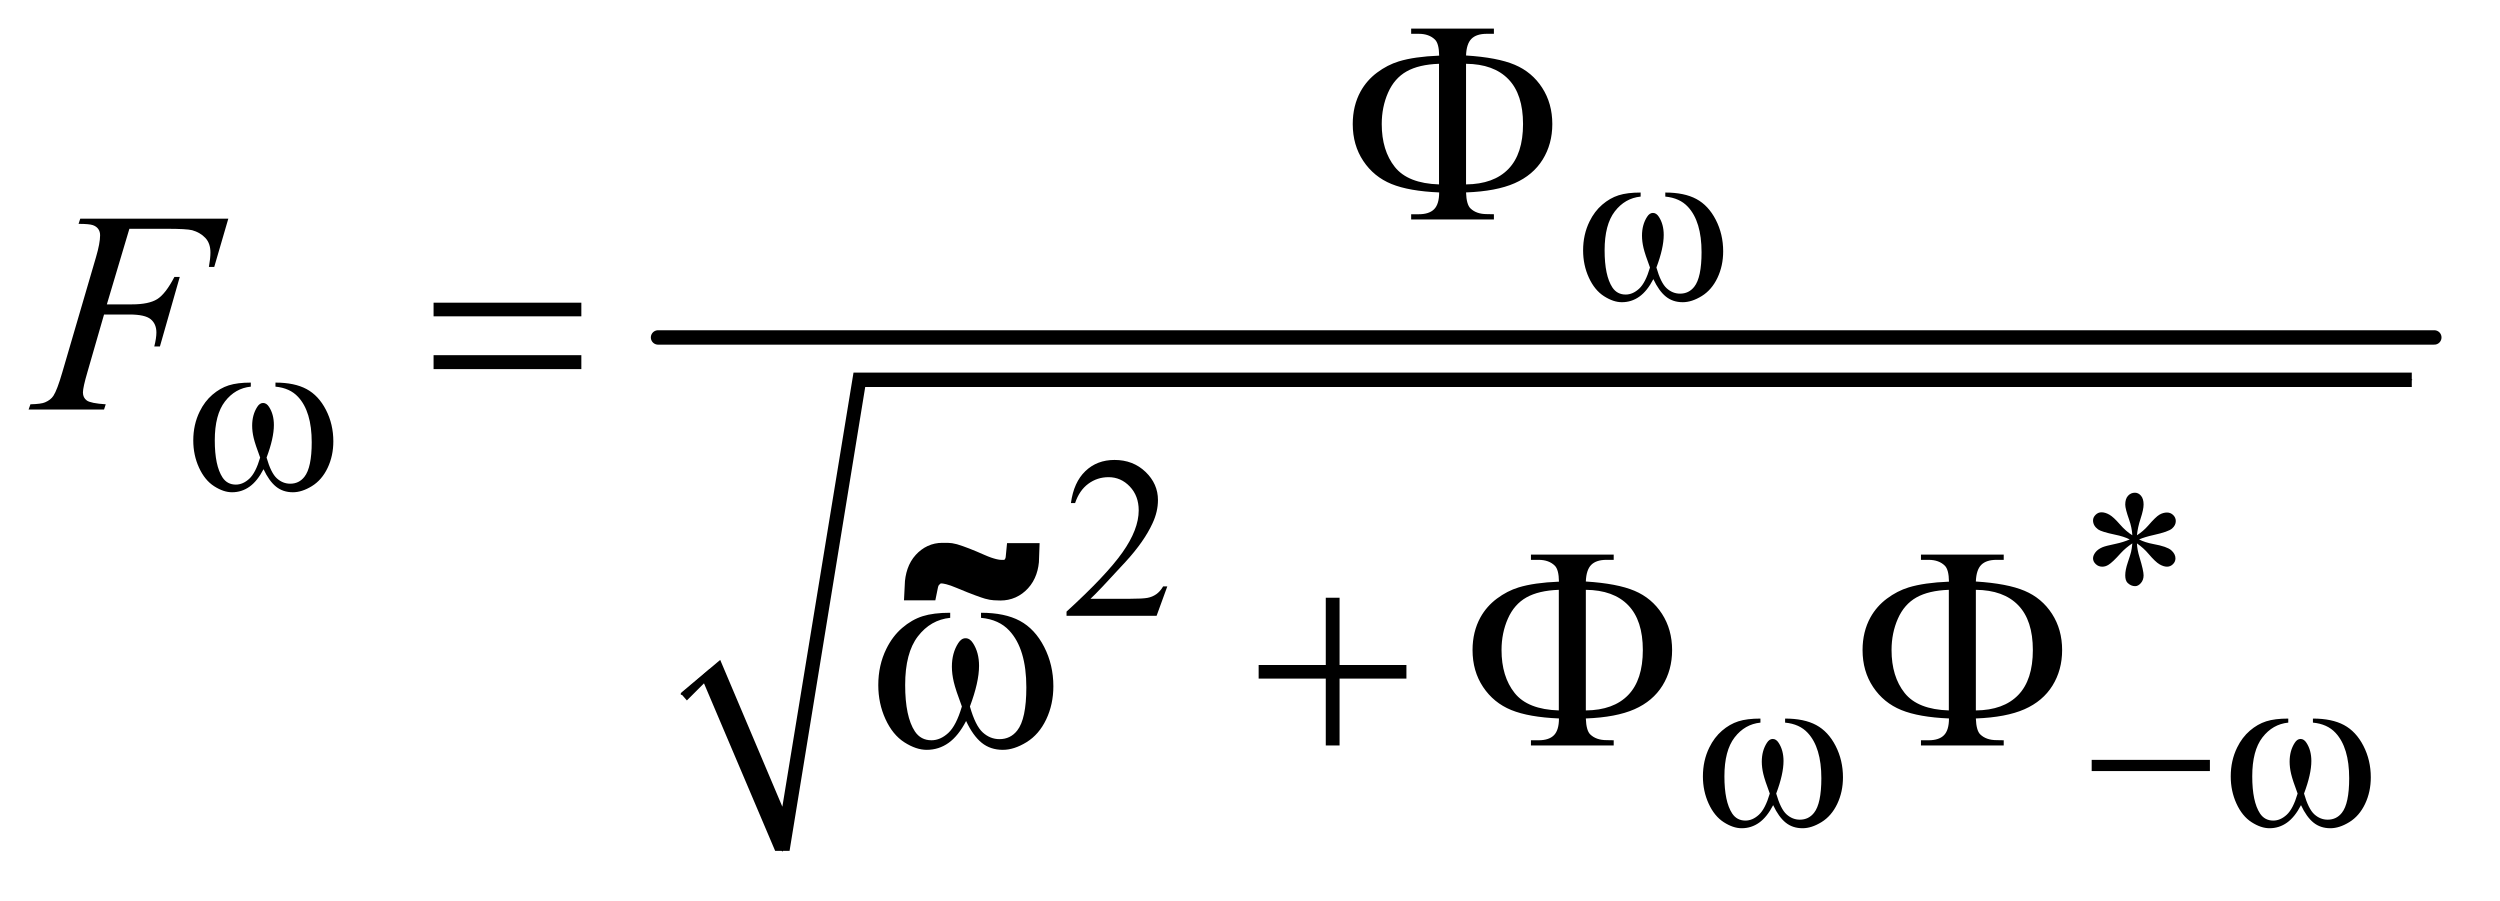 <?xml version="1.0" encoding="UTF-8"?>
<!DOCTYPE svg PUBLIC '-//W3C//DTD SVG 1.0//EN'
          'http://www.w3.org/TR/2001/REC-SVG-20010904/DTD/svg10.dtd'>
<svg stroke-dasharray="none" shape-rendering="auto" xmlns="http://www.w3.org/2000/svg" font-family="'Dialog'" text-rendering="auto" width="136" fill-opacity="1" color-interpolation="auto" color-rendering="auto" preserveAspectRatio="xMidYMid meet" font-size="12px" viewBox="0 0 136 49" fill="black" xmlns:xlink="http://www.w3.org/1999/xlink" stroke="black" image-rendering="auto" stroke-miterlimit="10" stroke-linecap="square" stroke-linejoin="miter" font-style="normal" stroke-width="1" height="49" stroke-dashoffset="0" font-weight="normal" stroke-opacity="1"
><!--Generated by the Batik Graphics2D SVG Generator--><defs id="genericDefs"
  /><g
  ><defs id="defs1"
    ><clipPath clipPathUnits="userSpaceOnUse" id="clipPath1"
      ><path d="M0.915 2.779 L86.762 2.779 L86.762 33.279 L0.915 33.279 L0.915 2.779 Z"
      /></clipPath
      ><clipPath clipPathUnits="userSpaceOnUse" id="clipPath2"
      ><path d="M29.239 89.074 L29.239 1066.618 L2771.949 1066.618 L2771.949 89.074 Z"
      /></clipPath
      ><clipPath clipPathUnits="userSpaceOnUse" id="clipPath3"
      ><path d="M0.915 2.779 L0.915 33.279 L86.762 33.279 L86.762 2.779 Z"
      /></clipPath
    ></defs
    ><g stroke-linecap="round" stroke-linejoin="round" transform="scale(1.576,1.576) translate(-0.915,-2.779) matrix(0.031,0,0,0.031,0,0)"
    ><path fill="none" d="M788 863 L820 835" clip-path="url(#clipPath2)"
    /></g
    ><g stroke-linecap="round" stroke-linejoin="round" transform="matrix(0.049,0,0,0.049,-1.442,-4.379)"
    ><path fill="none" d="M820 835 L898 1034" clip-path="url(#clipPath2)"
    /></g
    ><g stroke-linecap="round" stroke-linejoin="round" transform="matrix(0.049,0,0,0.049,-1.442,-4.379)"
    ><path fill="none" d="M898 1034 L983 511" clip-path="url(#clipPath2)"
    /></g
    ><g stroke-linecap="round" stroke-linejoin="round" transform="matrix(0.049,0,0,0.049,-1.442,-4.379)"
    ><path fill="none" d="M983 511 L2707 511" clip-path="url(#clipPath2)"
    /></g
    ><g transform="matrix(0.049,0,0,0.049,-1.442,-4.379)"
    ><path d="M785 859 L829 822 L898 985 L977 503 L2707 503 L2707 519 L990 519 L906 1034 L890 1034 L811 848 L792 867 Z" stroke="none" clip-path="url(#clipPath2)"
    /></g
    ><g stroke-width="16" transform="matrix(0.049,0,0,0.049,-1.442,-4.379)" stroke-linejoin="round" stroke-linecap="round"
    ><line y2="464" fill="none" x1="760" clip-path="url(#clipPath2)" x2="2732" y1="464"
    /></g
    ><g transform="matrix(0.049,0,0,0.049,-1.442,-4.379)"
    ><path d="M1325.375 740.375 L1313.5 773 L1213.5 773 L1213.5 768.375 Q1257.625 728.125 1275.625 702.625 Q1293.625 677.125 1293.625 656 Q1293.625 639.875 1283.75 629.5 Q1273.875 619.125 1260.125 619.125 Q1247.625 619.125 1237.688 626.438 Q1227.75 633.75 1223 647.875 L1218.375 647.875 Q1221.5 624.75 1234.438 612.375 Q1247.375 600 1266.75 600 Q1287.375 600 1301.188 613.25 Q1315 626.5 1315 644.5 Q1315 657.375 1309 670.25 Q1299.75 690.5 1279 713.125 Q1247.875 747.125 1240.125 754.125 L1284.375 754.125 Q1297.875 754.125 1303.312 753.125 Q1308.75 752.125 1313.125 749.062 Q1317.5 746 1320.75 740.375 L1325.375 740.375 Z" stroke="none" clip-path="url(#clipPath2)"
    /></g
    ><g transform="matrix(0.049,0,0,0.049,-1.442,-4.379)"
    ><path d="M173.062 343.375 L148.062 427.281 L175.875 427.281 Q194.625 427.281 203.922 421.5 Q213.219 415.719 223.062 396.812 L229 396.812 L206.969 474 L200.719 474 Q203.062 464.625 203.062 458.531 Q203.062 449 196.734 443.766 Q190.406 438.531 173.062 438.531 L144.938 438.531 L126.5 502.438 Q121.5 519.469 121.5 525.094 Q121.5 530.875 125.797 534 Q130.094 537.125 146.812 538.219 L144.938 544 L61.188 544 L63.219 538.219 Q75.406 537.906 79.469 536.031 Q85.719 533.375 88.688 528.844 Q92.906 522.438 98.688 502.438 L136.031 374.781 Q140.562 359.312 140.562 350.562 Q140.562 346.5 138.531 343.609 Q136.5 340.719 132.516 339.312 Q128.531 337.906 116.656 337.906 L118.531 332.125 L282.906 332.125 L267.281 385.719 L261.344 385.719 Q263.062 376.031 263.062 369.781 Q263.062 359.469 257.359 353.453 Q251.656 347.438 242.75 344.938 Q236.5 343.375 214.781 343.375 L173.062 343.375 Z" stroke="none" clip-path="url(#clipPath2)"
    /></g
    ><g transform="matrix(0.049,0,0,0.049,-1.442,-4.379)"
    ><path d="M1878.25 307.625 L1878.25 303.125 Q1899.375 303.125 1912.75 310.312 Q1926.125 317.5 1934.312 333.438 Q1942.5 349.375 1942.5 368.375 Q1942.5 384.5 1936.125 397.875 Q1929.75 411.25 1918.688 418.062 Q1907.625 424.875 1897.625 424.875 Q1886.625 424.875 1878.875 418.625 Q1871.125 412.375 1865 399.25 Q1858.125 412.5 1849.438 418.688 Q1840.75 424.875 1830 424.875 Q1820.625 424.875 1810.188 418.188 Q1799.75 411.5 1793.375 397.562 Q1787 383.625 1787 367.375 Q1787 349.75 1794.125 335.25 Q1799.625 324 1808.188 316.625 Q1816.75 309.25 1826.375 306.188 Q1836 303.125 1850.875 303.125 L1850.875 307.625 Q1833.5 309.375 1822.188 324.062 Q1810.875 338.75 1810.875 367.25 Q1810.875 395.375 1819.5 408.5 Q1824.75 416.375 1834.25 416.375 Q1842.125 416.375 1849.188 409.875 Q1856.25 403.375 1861.25 386.375 Q1855.75 371.75 1854.062 364.625 Q1852.375 357.5 1852.375 351 Q1852.375 338.875 1858 330.125 Q1860.75 325.75 1864.5 325.75 Q1868.375 325.75 1871.125 330.125 Q1876.5 338.375 1876.5 350.25 Q1876.5 364.75 1868.375 386.375 Q1873.25 403.5 1879.812 409.438 Q1886.375 415.375 1894.625 415.375 Q1904.375 415.375 1910.375 407.75 Q1918.5 397.5 1918.5 369.375 Q1918.5 335.25 1903.375 319 Q1894.25 309.125 1878.25 307.625 Z" stroke="none" clip-path="url(#clipPath2)"
    /></g
    ><g transform="matrix(0.049,0,0,0.049,-1.442,-4.379)"
    ><path d="M335.25 518.625 L335.25 514.125 Q356.375 514.125 369.75 521.312 Q383.125 528.5 391.312 544.438 Q399.5 560.375 399.5 579.375 Q399.5 595.5 393.125 608.875 Q386.75 622.25 375.688 629.062 Q364.625 635.875 354.625 635.875 Q343.625 635.875 335.875 629.625 Q328.125 623.375 322 610.25 Q315.125 623.5 306.438 629.688 Q297.75 635.875 287 635.875 Q277.625 635.875 267.188 629.188 Q256.75 622.5 250.375 608.562 Q244 594.625 244 578.375 Q244 560.75 251.125 546.25 Q256.625 535 265.188 527.625 Q273.75 520.25 283.375 517.188 Q293 514.125 307.875 514.125 L307.875 518.625 Q290.5 520.375 279.188 535.062 Q267.875 549.75 267.875 578.25 Q267.875 606.375 276.5 619.5 Q281.75 627.375 291.25 627.375 Q299.125 627.375 306.188 620.875 Q313.25 614.375 318.25 597.375 Q312.75 582.75 311.062 575.625 Q309.375 568.5 309.375 562 Q309.375 549.875 315 541.125 Q317.75 536.75 321.5 536.75 Q325.375 536.75 328.125 541.125 Q333.5 549.375 333.5 561.25 Q333.5 575.75 325.375 597.375 Q330.25 614.5 336.812 620.438 Q343.375 626.375 351.625 626.375 Q361.375 626.375 367.375 618.75 Q375.5 608.5 375.5 580.375 Q375.5 546.25 360.375 530 Q351.25 520.125 335.25 518.625 Z" stroke="none" clip-path="url(#clipPath2)"
    /></g
    ><g transform="matrix(0.049,0,0,0.049,-1.442,-4.379)"
    ><path d="M2396.75 683.625 Q2396.25 675 2393.25 666.5 Q2388.875 654.125 2388.875 649.625 Q2388.875 643.125 2392 639.75 Q2395.125 636.375 2399.625 636.375 Q2403.5 636.375 2406.375 639.75 Q2409.25 643.125 2409.25 649.5 Q2409.25 655 2405.938 665.062 Q2402.625 675.125 2401.875 683.625 Q2408.75 679.25 2414.25 673 Q2422.75 663.125 2426.875 660.75 Q2431 658.375 2435.25 658.375 Q2439.25 658.375 2442.125 661.188 Q2445 664 2445 667.875 Q2445 672.5 2440.875 676.125 Q2436.75 679.75 2420.25 683.375 Q2410.625 685.5 2404.25 688.25 Q2410.75 691.625 2420.125 693.375 Q2435.25 696.125 2439.938 700.25 Q2444.625 704.375 2444.625 709.25 Q2444.625 713 2441.812 715.75 Q2439 718.5 2435.25 718.5 Q2431.5 718.5 2426.938 715.875 Q2422.375 713.25 2414.625 704.125 Q2409.5 698 2401.875 692.625 Q2402.125 699.75 2404.75 708.125 Q2409.25 722.875 2409.25 728.125 Q2409.25 733.25 2406.25 736.688 Q2403.25 740.125 2399.875 740.125 Q2395.25 740.125 2391.5 736.5 Q2388.875 733.875 2388.875 728.125 Q2388.875 722.125 2391.75 713.688 Q2394.625 705.25 2395.375 702.062 Q2396.125 698.875 2396.75 692.625 Q2389.375 697.5 2383.875 703.5 Q2374.75 713.75 2370.125 716.5 Q2366.875 718.5 2363.375 718.5 Q2359.125 718.5 2356.125 715.625 Q2353.125 712.75 2353.125 709.25 Q2353.125 706.125 2355.688 702.688 Q2358.25 699.25 2363.375 697 Q2366.75 695.5 2378.75 693 Q2386.5 691.375 2393.875 688.25 Q2387.125 684.875 2377.75 683 Q2362.375 679.75 2358.75 677.125 Q2353.125 673 2353.125 667.125 Q2353.125 663.75 2355.938 660.938 Q2358.75 658.125 2362.5 658.125 Q2366.625 658.125 2371.25 660.75 Q2375.875 663.375 2382.75 671.312 Q2389.625 679.25 2396.75 683.625 Z" stroke="none" clip-path="url(#clipPath2)"
    /></g
    ><g transform="matrix(0.049,0,0,0.049,-1.442,-4.379)"
    ><path d="M2011.25 891.625 L2011.25 887.125 Q2032.375 887.125 2045.75 894.312 Q2059.125 901.5 2067.312 917.438 Q2075.5 933.375 2075.5 952.375 Q2075.5 968.5 2069.125 981.875 Q2062.75 995.25 2051.688 1002.062 Q2040.625 1008.875 2030.625 1008.875 Q2019.625 1008.875 2011.875 1002.625 Q2004.125 996.375 1998 983.25 Q1991.125 996.5 1982.438 1002.688 Q1973.75 1008.875 1963 1008.875 Q1953.625 1008.875 1943.188 1002.188 Q1932.75 995.5 1926.375 981.562 Q1920 967.625 1920 951.375 Q1920 933.75 1927.125 919.25 Q1932.625 908 1941.188 900.625 Q1949.75 893.25 1959.375 890.188 Q1969 887.125 1983.875 887.125 L1983.875 891.625 Q1966.5 893.375 1955.188 908.062 Q1943.875 922.75 1943.875 951.25 Q1943.875 979.375 1952.5 992.5 Q1957.75 1000.375 1967.25 1000.375 Q1975.125 1000.375 1982.188 993.875 Q1989.25 987.375 1994.25 970.375 Q1988.75 955.75 1987.062 948.625 Q1985.375 941.5 1985.375 935 Q1985.375 922.875 1991 914.125 Q1993.75 909.75 1997.5 909.75 Q2001.375 909.75 2004.125 914.125 Q2009.5 922.375 2009.5 934.25 Q2009.5 948.75 2001.375 970.375 Q2006.25 987.5 2012.812 993.438 Q2019.375 999.375 2027.625 999.375 Q2037.375 999.375 2043.375 991.75 Q2051.5 981.5 2051.5 953.375 Q2051.5 919.25 2036.375 903 Q2027.25 893.125 2011.25 891.625 ZM2351.625 933 L2482.875 933 L2482.875 945.375 L2351.625 945.375 L2351.625 933 ZM2597.25 891.625 L2597.25 887.125 Q2618.375 887.125 2631.75 894.312 Q2645.125 901.5 2653.312 917.438 Q2661.5 933.375 2661.5 952.375 Q2661.5 968.5 2655.125 981.875 Q2648.75 995.25 2637.688 1002.062 Q2626.625 1008.875 2616.625 1008.875 Q2605.625 1008.875 2597.875 1002.625 Q2590.125 996.375 2584 983.25 Q2577.125 996.5 2568.438 1002.688 Q2559.75 1008.875 2549 1008.875 Q2539.625 1008.875 2529.188 1002.188 Q2518.75 995.5 2512.375 981.562 Q2506 967.625 2506 951.375 Q2506 933.75 2513.125 919.25 Q2518.625 908 2527.188 900.625 Q2535.75 893.25 2545.375 890.188 Q2555 887.125 2569.875 887.125 L2569.875 891.625 Q2552.5 893.375 2541.188 908.062 Q2529.875 922.75 2529.875 951.25 Q2529.875 979.375 2538.5 992.5 Q2543.75 1000.375 2553.25 1000.375 Q2561.125 1000.375 2568.188 993.875 Q2575.25 987.375 2580.25 970.375 Q2574.75 955.75 2573.062 948.625 Q2571.375 941.5 2571.375 935 Q2571.375 922.875 2577 914.125 Q2579.75 909.75 2583.5 909.75 Q2587.375 909.75 2590.125 914.125 Q2595.5 922.375 2595.5 934.25 Q2595.5 948.75 2587.375 970.375 Q2592.25 987.5 2598.812 993.438 Q2605.375 999.375 2613.625 999.375 Q2623.375 999.375 2629.375 991.75 Q2637.5 981.5 2637.5 953.375 Q2637.5 919.25 2622.375 903 Q2613.25 893.125 2597.25 891.625 Z" stroke="none" clip-path="url(#clipPath2)"
    /></g
    ><g transform="matrix(0.049,0,0,0.049,-1.442,-4.379)"
    ><path d="M1657.031 303 Q1657.5 316.594 1662.031 320.812 Q1668.594 327.062 1680 327.062 L1687.969 327.219 L1687.969 333 L1596.094 333 L1596.094 327.219 L1604.531 327.219 Q1616.094 327.219 1621.641 321.594 Q1627.188 315.969 1627.188 303 Q1593.75 301.594 1574.219 293.625 Q1554.688 285.656 1542.969 268.078 Q1531.25 250.5 1531.25 227.062 Q1531.25 206.75 1540 190.812 Q1546.875 178.469 1558.281 169.953 Q1569.688 161.438 1582.344 157.531 Q1599.688 152.219 1627.188 151.125 Q1627.031 137.688 1622.5 133.312 Q1615.938 126.906 1604.531 126.906 L1596.094 126.906 L1596.094 121.125 L1687.969 121.125 L1687.969 126.906 L1680 126.906 Q1668.594 126.906 1663.047 132.453 Q1657.5 138 1657.031 150.969 Q1691.875 153.156 1711.094 161.281 Q1730.312 169.406 1741.562 186.828 Q1752.812 204.25 1752.812 227.062 Q1752.812 249.25 1742.109 266.516 Q1731.406 283.781 1711.016 292.766 Q1690.625 301.75 1657.031 303 ZM1657.031 294.094 Q1687.812 293.781 1704.062 276.984 Q1720.312 260.188 1720.312 227.062 Q1720.312 194.094 1704.062 177.297 Q1687.812 160.5 1657.031 160.188 L1657.031 294.094 ZM1627.031 294.094 L1627.031 160.188 Q1604.688 160.969 1591.094 168.625 Q1577.5 176.281 1570.469 192.219 Q1563.438 208.156 1563.438 227.062 Q1563.438 256.438 1577.969 274.719 Q1592.5 293 1627.031 294.094 Z" stroke="none" clip-path="url(#clipPath2)"
    /></g
    ><g transform="matrix(0.049,0,0,0.049,-1.442,-4.379)"
    ><path d="M510.781 425.406 L674.844 425.406 L674.844 440.562 L510.781 440.562 L510.781 425.406 ZM510.781 483.688 L674.844 483.688 L674.844 499.156 L510.781 499.156 L510.781 483.688 Z" stroke="none" clip-path="url(#clipPath2)"
    /></g
    ><g transform="matrix(0.049,0,0,0.049,-1.442,-4.379)"
    ><path d="M1118.562 775.281 L1118.562 769.656 Q1144.969 769.656 1161.688 778.641 Q1178.406 787.625 1188.641 807.547 Q1198.875 827.469 1198.875 851.219 Q1198.875 871.375 1190.906 888.094 Q1182.938 904.812 1169.109 913.328 Q1155.281 921.844 1142.781 921.844 Q1129.031 921.844 1119.344 914.031 Q1109.656 906.219 1102 889.812 Q1093.406 906.375 1082.547 914.109 Q1071.688 921.844 1058.25 921.844 Q1046.531 921.844 1033.484 913.484 Q1020.438 905.125 1012.469 887.703 Q1004.5 870.281 1004.5 849.969 Q1004.5 827.938 1013.406 809.812 Q1020.281 795.75 1030.984 786.531 Q1041.688 777.312 1053.719 773.484 Q1065.75 769.656 1084.344 769.656 L1084.344 775.281 Q1062.625 777.469 1048.484 795.828 Q1034.344 814.188 1034.344 849.812 Q1034.344 884.969 1045.125 901.375 Q1051.688 911.219 1063.562 911.219 Q1073.406 911.219 1082.234 903.094 Q1091.062 894.969 1097.312 873.719 Q1090.438 855.438 1088.328 846.531 Q1086.219 837.625 1086.219 829.5 Q1086.219 814.344 1093.25 803.406 Q1096.688 797.938 1101.375 797.938 Q1106.219 797.938 1109.656 803.406 Q1116.375 813.719 1116.375 828.562 Q1116.375 846.688 1106.219 873.719 Q1112.312 895.125 1120.516 902.547 Q1128.719 909.969 1139.031 909.969 Q1151.219 909.969 1158.719 900.438 Q1168.875 887.625 1168.875 852.469 Q1168.875 809.812 1149.969 789.5 Q1138.562 777.156 1118.562 775.281 ZM1501.312 752.938 L1516.625 752.938 L1516.625 827.625 L1590.844 827.625 L1590.844 842.781 L1516.625 842.781 L1516.625 917 L1501.312 917 L1501.312 842.781 L1426.781 842.781 L1426.781 827.625 L1501.312 827.625 L1501.312 752.938 ZM1790.031 887 Q1790.5 900.594 1795.031 904.812 Q1801.594 911.062 1813 911.062 L1820.969 911.219 L1820.969 917 L1729.094 917 L1729.094 911.219 L1737.531 911.219 Q1749.094 911.219 1754.641 905.594 Q1760.188 899.969 1760.188 887 Q1726.75 885.594 1707.219 877.625 Q1687.688 869.656 1675.969 852.078 Q1664.25 834.5 1664.25 811.062 Q1664.25 790.75 1673 774.812 Q1679.875 762.469 1691.281 753.953 Q1702.688 745.438 1715.344 741.531 Q1732.688 736.219 1760.188 735.125 Q1760.031 721.688 1755.5 717.312 Q1748.938 710.906 1737.531 710.906 L1729.094 710.906 L1729.094 705.125 L1820.969 705.125 L1820.969 710.906 L1813 710.906 Q1801.594 710.906 1796.047 716.453 Q1790.5 722 1790.031 734.969 Q1824.875 737.156 1844.094 745.281 Q1863.312 753.406 1874.562 770.828 Q1885.812 788.25 1885.812 811.062 Q1885.812 833.25 1875.109 850.516 Q1864.406 867.781 1844.016 876.766 Q1823.625 885.75 1790.031 887 ZM1790.031 878.094 Q1820.812 877.781 1837.062 860.984 Q1853.312 844.188 1853.312 811.062 Q1853.312 778.094 1837.062 761.297 Q1820.812 744.5 1790.031 744.188 L1790.031 878.094 ZM1760.031 878.094 L1760.031 744.188 Q1737.688 744.969 1724.094 752.625 Q1710.5 760.281 1703.469 776.219 Q1696.438 792.156 1696.438 811.062 Q1696.438 840.438 1710.969 858.719 Q1725.5 877 1760.031 878.094 ZM2223.031 887 Q2223.5 900.594 2228.031 904.812 Q2234.594 911.062 2246 911.062 L2253.969 911.219 L2253.969 917 L2162.094 917 L2162.094 911.219 L2170.531 911.219 Q2182.094 911.219 2187.641 905.594 Q2193.188 899.969 2193.188 887 Q2159.75 885.594 2140.219 877.625 Q2120.688 869.656 2108.969 852.078 Q2097.25 834.5 2097.25 811.062 Q2097.25 790.75 2106 774.812 Q2112.875 762.469 2124.281 753.953 Q2135.688 745.438 2148.344 741.531 Q2165.688 736.219 2193.188 735.125 Q2193.031 721.688 2188.5 717.312 Q2181.938 710.906 2170.531 710.906 L2162.094 710.906 L2162.094 705.125 L2253.969 705.125 L2253.969 710.906 L2246 710.906 Q2234.594 710.906 2229.047 716.453 Q2223.5 722 2223.031 734.969 Q2257.875 737.156 2277.094 745.281 Q2296.312 753.406 2307.562 770.828 Q2318.812 788.25 2318.812 811.062 Q2318.812 833.25 2308.109 850.516 Q2297.406 867.781 2277.016 876.766 Q2256.625 885.75 2223.031 887 ZM2223.031 878.094 Q2253.812 877.781 2270.062 860.984 Q2286.312 844.188 2286.312 811.062 Q2286.312 778.094 2270.062 761.297 Q2253.812 744.5 2223.031 744.188 L2223.031 878.094 ZM2193.031 878.094 L2193.031 744.188 Q2170.688 744.969 2157.094 752.625 Q2143.5 760.281 2136.469 776.219 Q2129.438 792.156 2129.438 811.062 Q2129.438 840.438 2143.969 858.719 Q2158.5 877 2193.031 878.094 Z" stroke="none" clip-path="url(#clipPath2)"
    /></g
    ><g transform="matrix(1.576,0,0,1.576,-1.442,-4.379)"
    ><path d="M36.131 22.026 L36.285 22.026 C36.276 22.333 36.191 22.573 36.032 22.747 C35.873 22.921 35.678 23.007 35.448 23.007 C35.343 23.007 35.184 23.003 35.063 22.966 C34.943 22.93 34.645 22.828 34.142 22.616 C33.791 22.465 33.556 22.417 33.408 22.417 C33.249 22.417 33.13 22.47 33.02 22.572 C32.911 22.673 32.837 22.771 32.791 23 L32.641 23 C32.655 22.681 32.739 22.438 32.894 22.269 C33.049 22.1 33.231 22.016 33.44 22.016 C33.541 22.016 33.694 22.009 33.799 22.042 C34.036 22.113 34.31 22.22 34.696 22.391 C35.081 22.562 35.334 22.605 35.491 22.605 C35.662 22.605 35.793 22.597 35.91 22.484 C36.026 22.371 36.111 22.239 36.131 22.026 Z" stroke="none" clip-path="url(#clipPath3)"
    /></g
    ><g transform="matrix(1.576,0,0,1.576,-1.442,-4.379)"
    ><path fill="none" d="M36.131 22.026 L36.285 22.026 C36.276 22.333 36.191 22.573 36.032 22.747 C35.873 22.921 35.678 23.007 35.448 23.007 C35.343 23.007 35.184 23.003 35.063 22.966 C34.943 22.93 34.645 22.828 34.142 22.616 C33.791 22.465 33.556 22.417 33.408 22.417 C33.249 22.417 33.13 22.47 33.02 22.572 C32.911 22.673 32.837 22.771 32.791 23 L32.641 23 C32.655 22.681 32.739 22.438 32.894 22.269 C33.049 22.1 33.231 22.016 33.44 22.016 C33.541 22.016 33.694 22.009 33.799 22.042 C34.036 22.113 34.31 22.22 34.696 22.391 C35.081 22.562 35.334 22.605 35.491 22.605 C35.662 22.605 35.793 22.597 35.91 22.484 C36.026 22.371 36.111 22.239 36.131 22.026 Z" clip-path="url(#clipPath3)"
    /></g
  ></g
></svg
>
